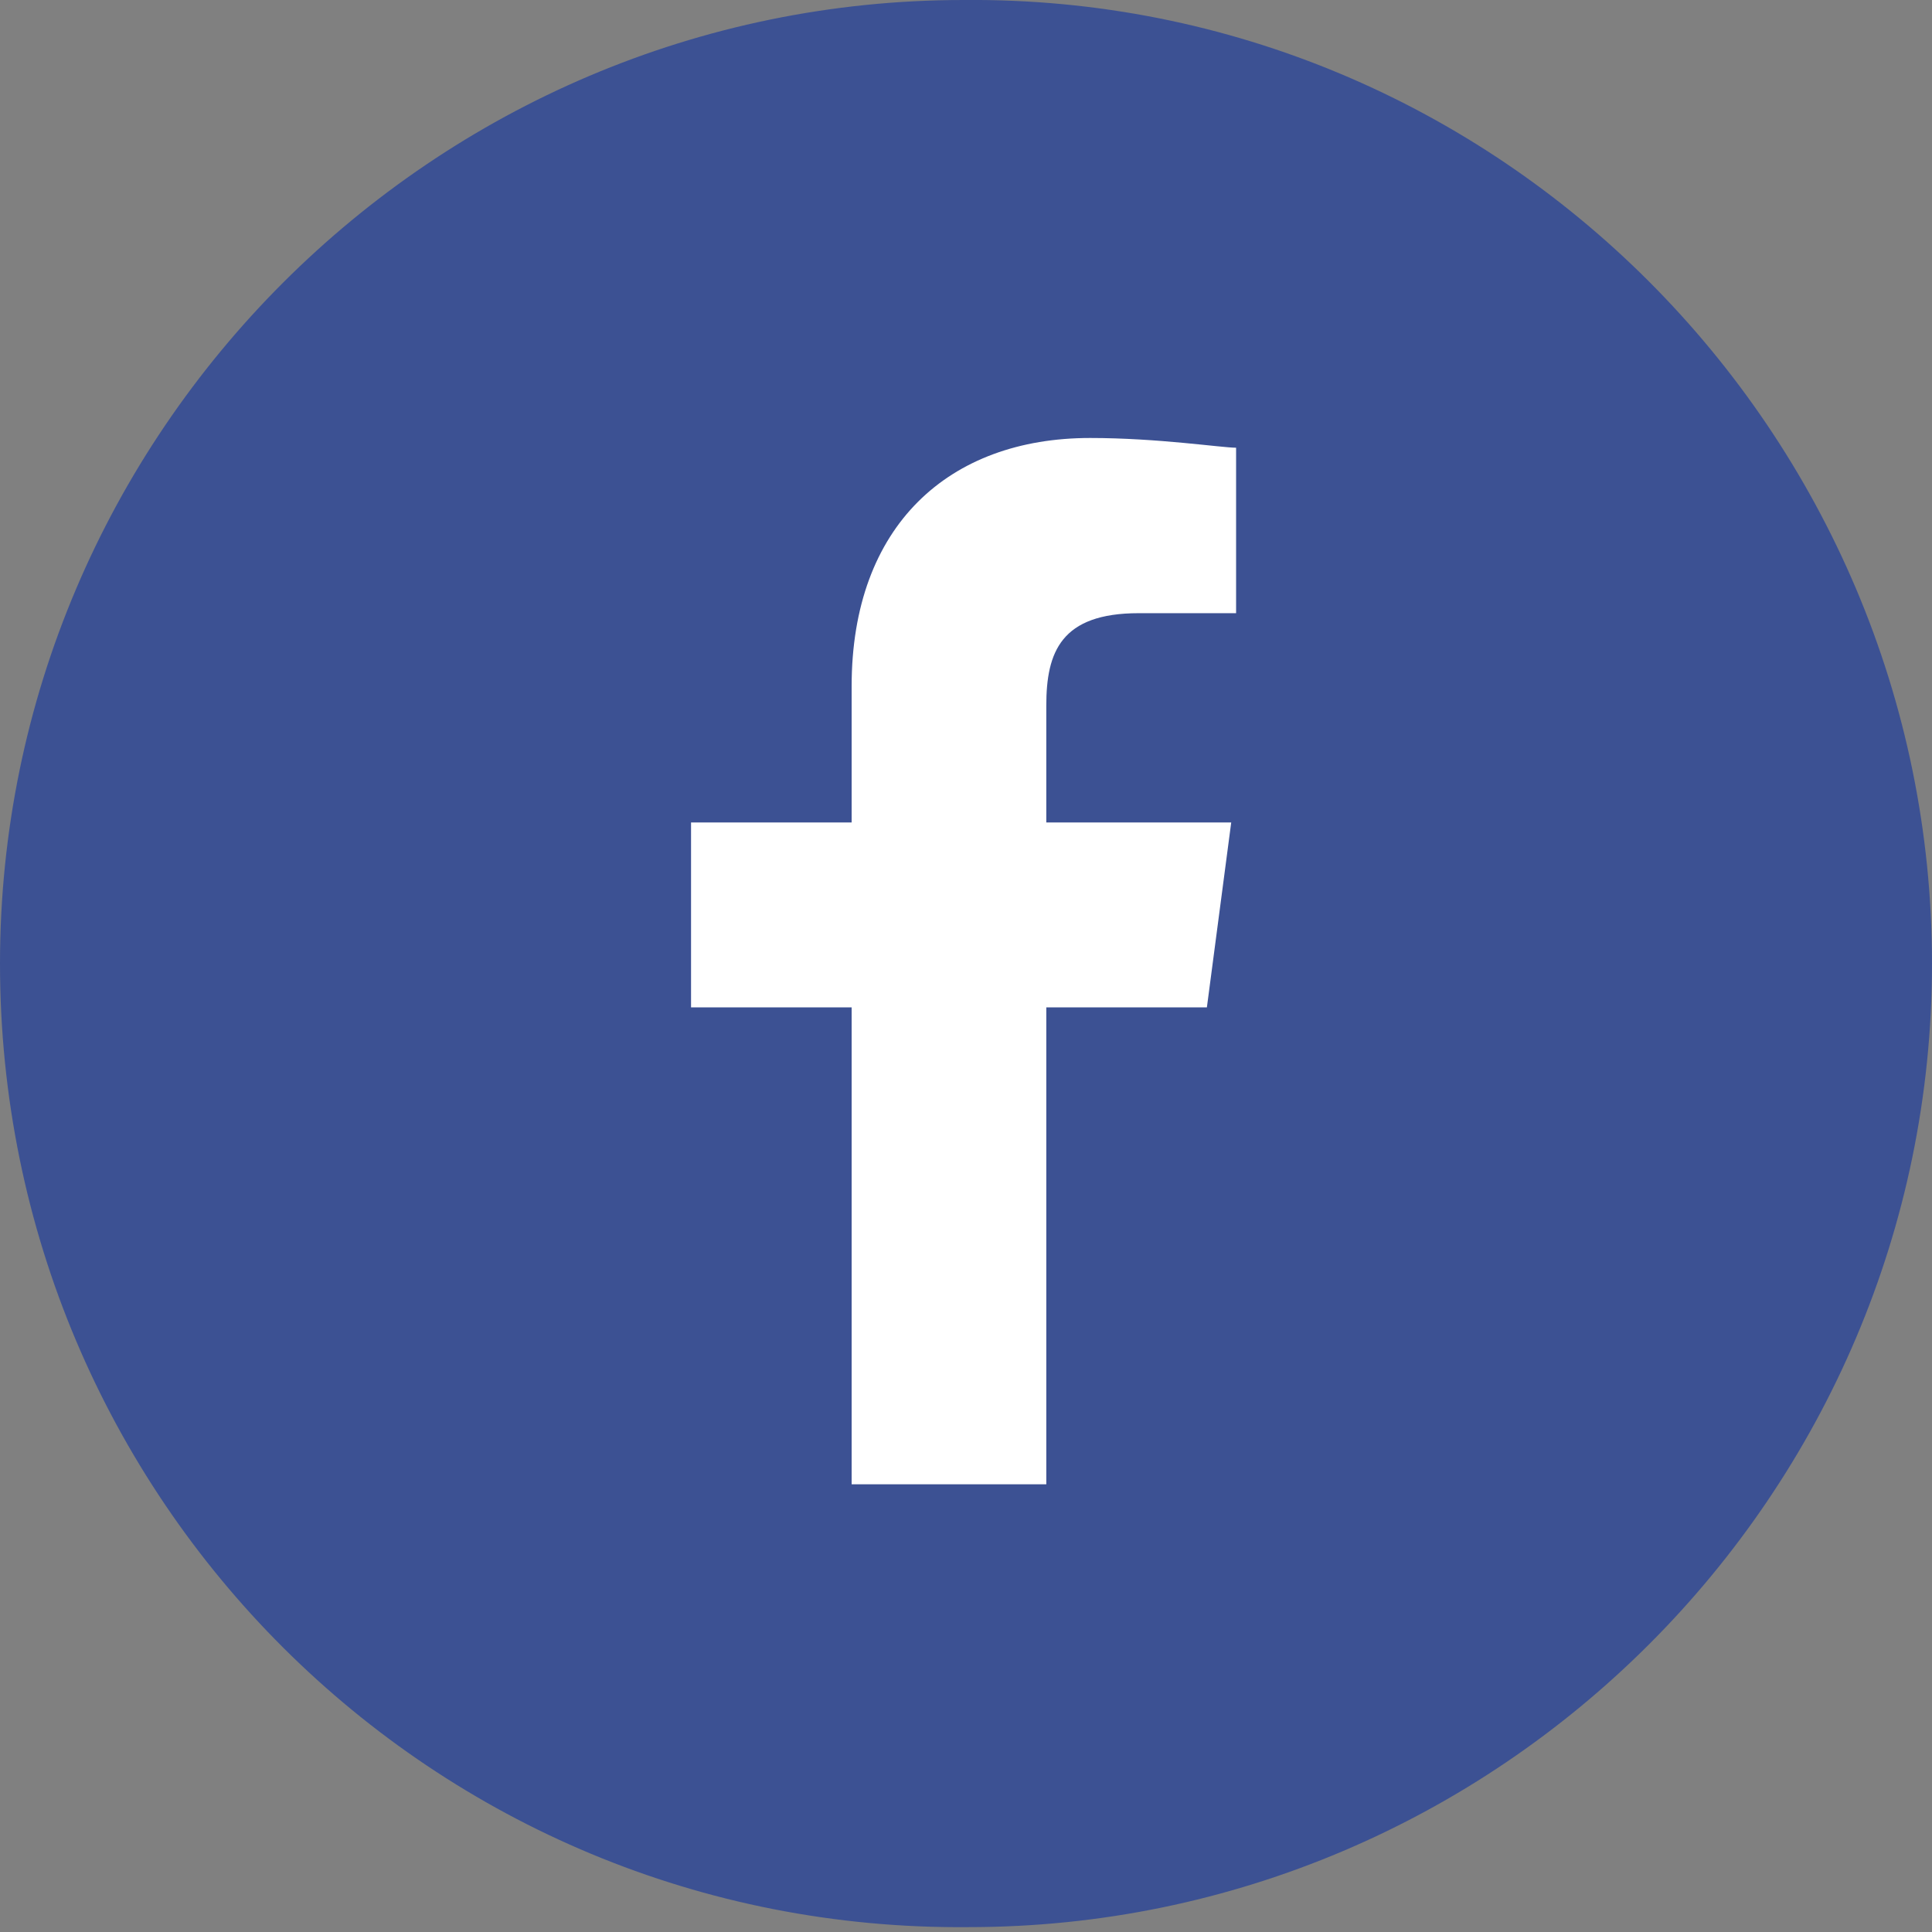 <?xml version="1.0" encoding="utf-8"?>
<!-- Generator: Adobe Illustrator 22.1.0, SVG Export Plug-In . SVG Version: 6.00 Build 0)  -->
<svg version="1.1" id="Livello_1" xmlns="http://www.w3.org/2000/svg" xmlns:xlink="http://www.w3.org/1999/xlink" x="0px" y="0px"
	 viewBox="0 0 39.7 39.7" style="enable-background:new 0 0 39.7 39.7;" xml:space="preserve">
<rect x="0" y="0" width="39.7" height="39.7" fill="#808080" stroke="none"/>
<style type="text/css">
	.st0{fill:#3C5193;}
	.st1{fill:#FFFFFF;}
</style>
<g>
	<path class="st0" d="M39.7,19.8c0,10.9-8.9,19.8-19.8,19.8l0,0C8.9,39.7,0,30.8,0,19.8l0,0C0,8.9,8.9,0,19.8,0l0,0
		C30.8-0.1,39.7,8.9,39.7,19.8L39.7,19.8z"/>
	<path class="st1" d="M24.8,20.7l0.5-3.8h-3.8v-2.4c0-1.1,0.3-1.9,1.9-1.9h2V9.2c-0.3,0-1.6-0.2-3-0.2c-2.9,0-4.9,1.8-4.9,5.1v2.8
		h-3.3v3.8h3.3v9.8h4v-9.8H24.8z"/>
</g>
</svg>
